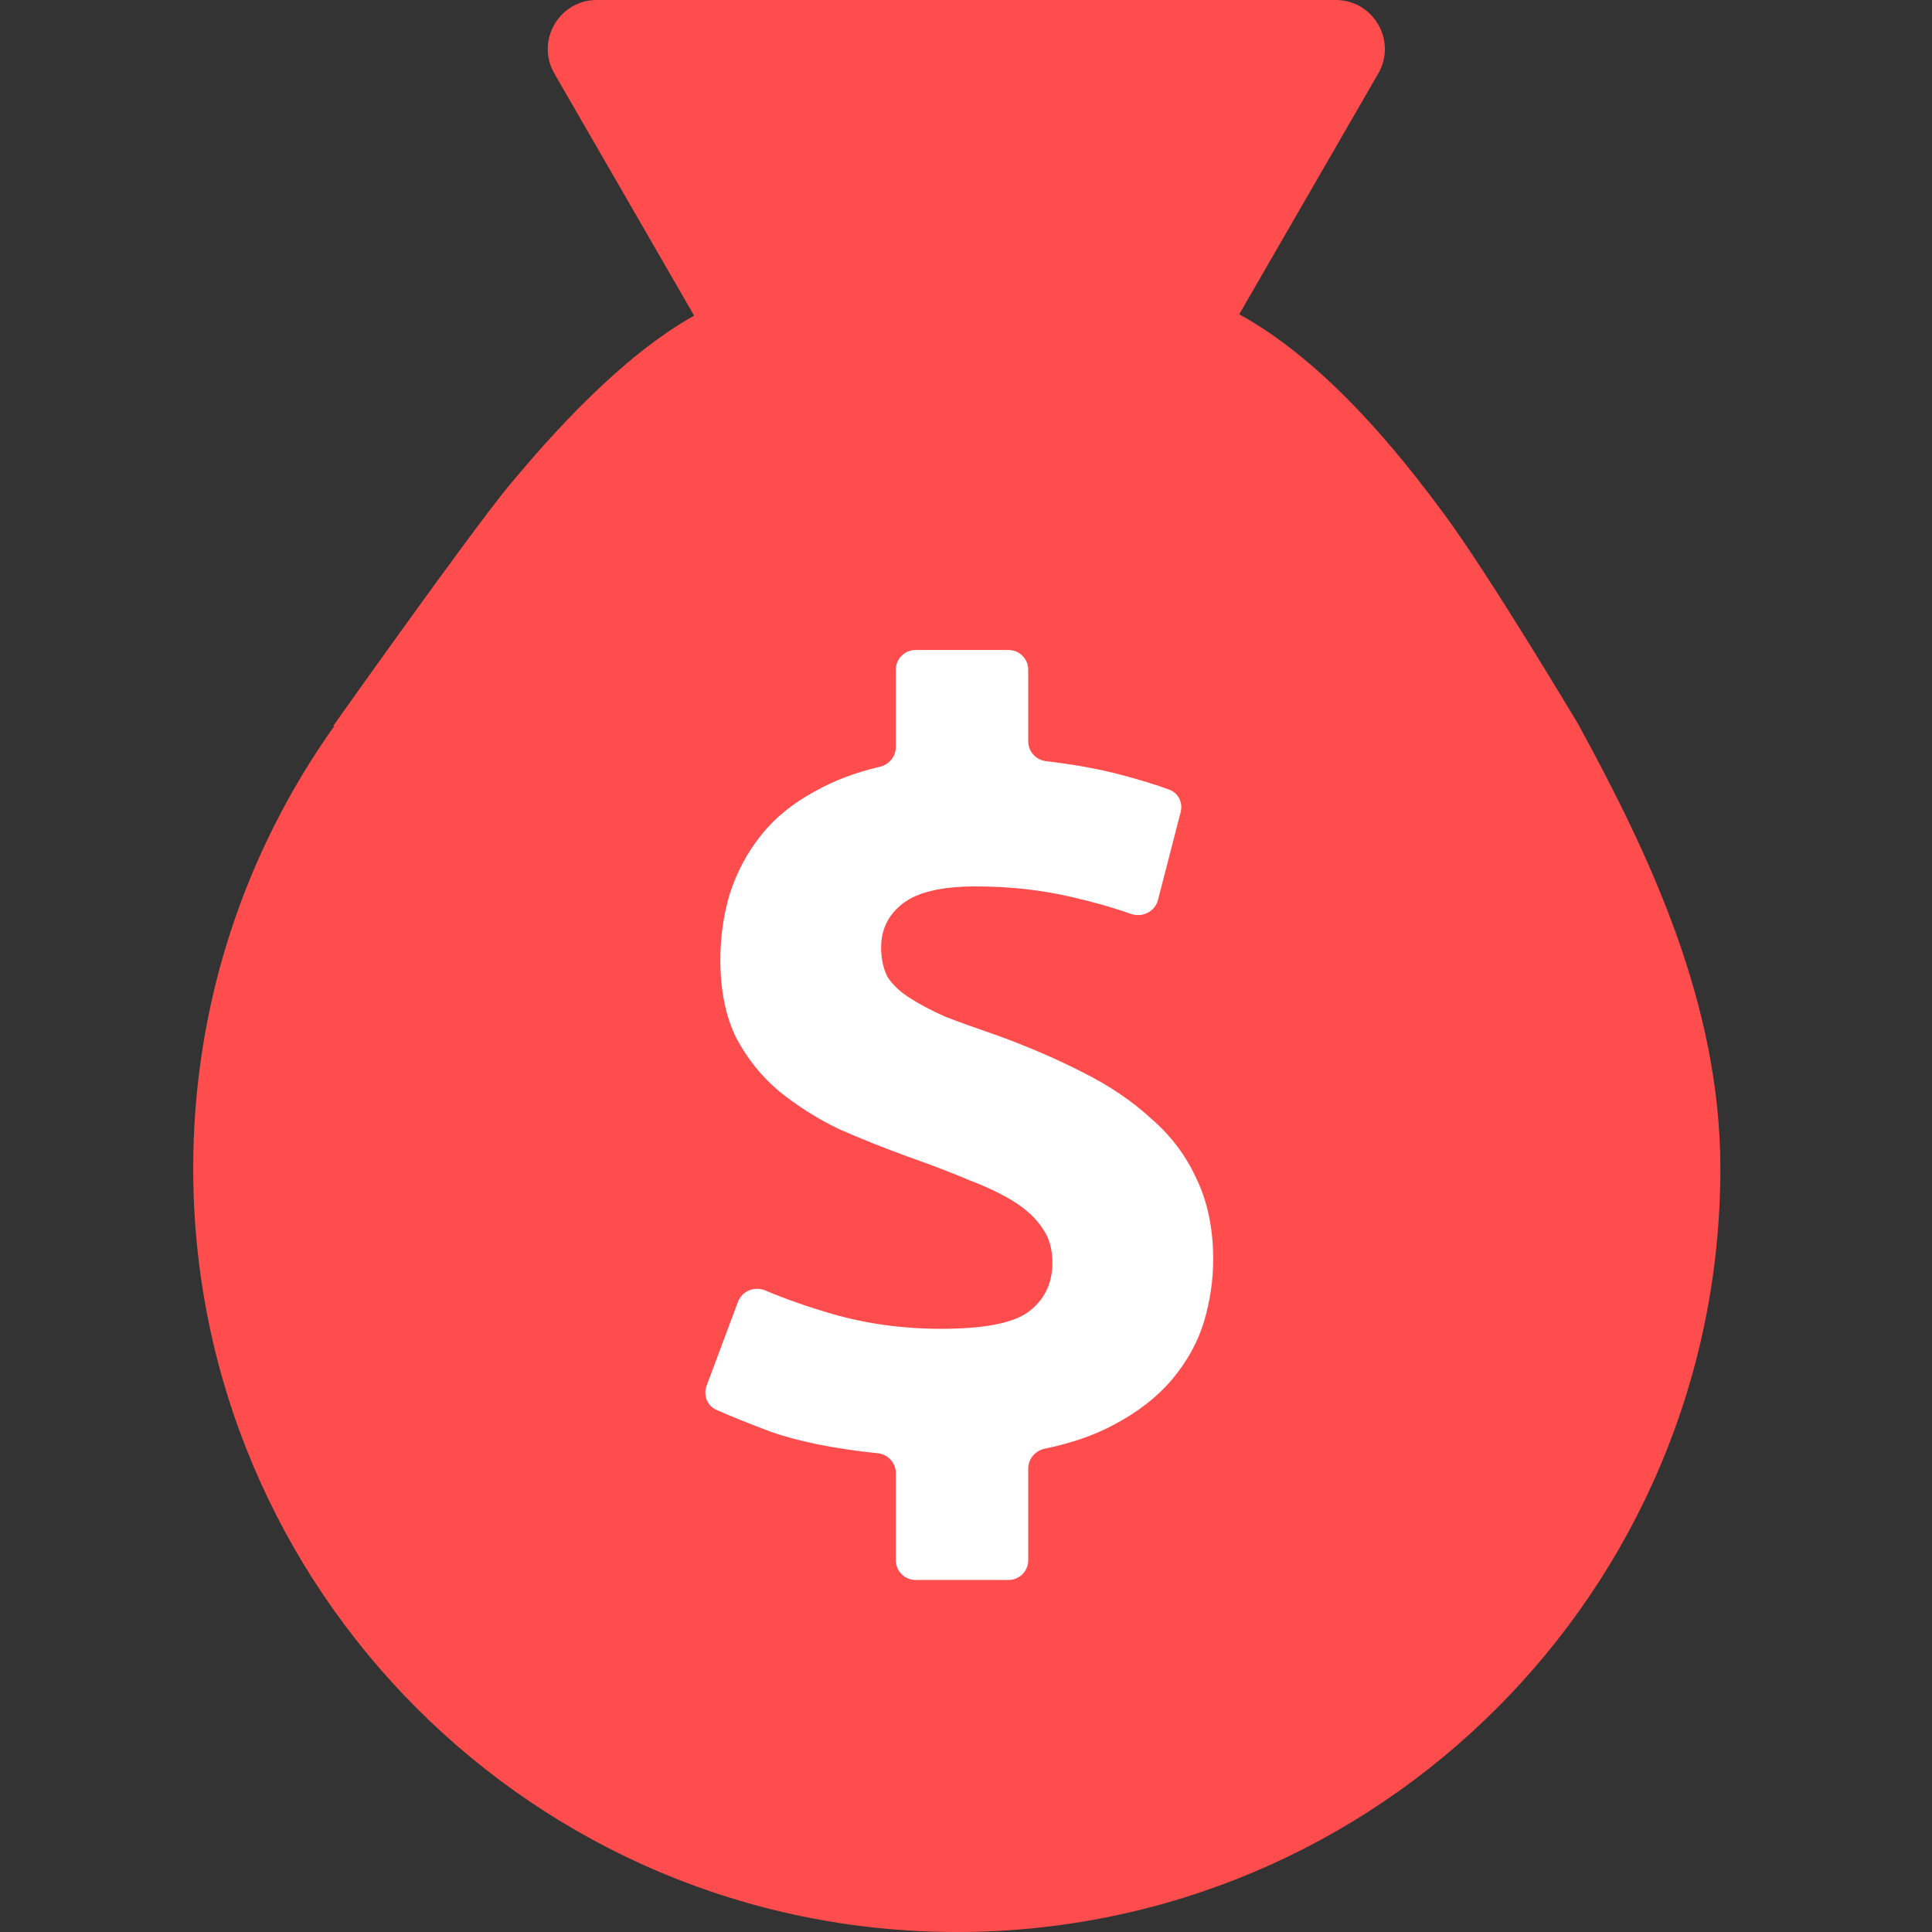 <?xml version="1.0" encoding="UTF-8"?> <svg xmlns="http://www.w3.org/2000/svg" width="100" height="100" viewBox="0 0 100 100" fill="none"><rect x="0" y="0" width="100" height="100" fill="#333333" stroke="none"/><path d="M69.139 0C71.093 0 72.314 2.115 71.337 3.807L64.143 16.267C68.61 18.726 72.358 23.366 74.77 26.64C77.183 29.914 81.741 37.575 81.741 37.575C81.741 37.575 78.115 30.919 81.738 37.575C85.362 44.231 89.046 51.941 89.046 60.477C89.046 82.305 71.35 100 49.523 100C27.695 100 10 82.305 10 60.477C10 51.942 12.704 44.039 17.304 37.579L17.244 37.579C17.244 37.579 24.424 27.436 26.421 25.047C28.417 22.658 32.081 18.483 35.929 16.338L28.695 3.807C27.718 2.115 28.939 3.47664e-05 30.893 0H69.139Z" fill="#FF4D4D"></path><path d="M46.368 76.246C46.368 75.715 45.96 75.274 45.432 75.22C43.208 74.99 41.362 74.62 39.896 74.11C38.754 73.678 37.816 73.3 37.083 72.975C36.605 72.764 36.39 72.216 36.573 71.727L38.197 67.382C38.408 66.819 39.058 66.56 39.612 66.795C40.645 67.233 41.81 67.64 43.105 68.018C44.881 68.525 46.749 68.779 48.707 68.779C50.919 68.779 52.424 68.489 53.221 67.909C54.055 67.293 54.472 66.441 54.472 65.353C54.472 64.664 54.309 64.084 53.983 63.612C53.656 63.105 53.185 62.651 52.569 62.252C51.952 61.854 51.173 61.473 50.23 61.11C49.287 60.711 48.199 60.294 46.966 59.859C45.77 59.424 44.591 58.953 43.431 58.445C42.307 57.901 41.273 57.248 40.331 56.487C39.424 55.726 38.681 54.801 38.101 53.713C37.557 52.589 37.285 51.248 37.285 49.688C37.285 48.492 37.448 47.349 37.774 46.262C38.137 45.138 38.681 44.122 39.406 43.216C40.131 42.309 41.074 41.548 42.234 40.931C43.188 40.395 44.288 39.981 45.534 39.69C46.014 39.578 46.368 39.159 46.368 38.666V34.663C46.368 34.1 46.825 33.643 47.389 33.643H52.201C52.764 33.643 53.221 34.1 53.221 34.663V38.373C53.221 38.898 53.621 39.337 54.143 39.398C55.638 39.574 56.944 39.813 58.062 40.115C59.028 40.37 59.852 40.624 60.533 40.878C60.997 41.052 61.235 41.553 61.111 42.033L59.936 46.584C59.78 47.187 59.123 47.511 58.535 47.302C57.607 46.974 56.579 46.681 55.451 46.425C53.892 46.062 52.242 45.881 50.502 45.881C48.761 45.881 47.51 46.171 46.749 46.751C45.987 47.331 45.607 48.093 45.607 49.036C45.607 49.616 45.715 50.123 45.933 50.559C46.187 50.957 46.568 51.32 47.075 51.646C47.583 51.973 48.199 52.299 48.925 52.625C49.686 52.915 50.592 53.242 51.644 53.604C53.239 54.185 54.708 54.819 56.05 55.508C57.428 56.197 58.606 56.995 59.585 57.901C60.6 58.772 61.38 59.805 61.924 61.002C62.504 62.198 62.794 63.594 62.794 65.19C62.794 66.277 62.631 67.365 62.304 68.453C61.978 69.504 61.434 70.484 60.673 71.39C59.911 72.297 58.914 73.076 57.681 73.729C56.681 74.274 55.479 74.693 54.074 74.985C53.585 75.087 53.221 75.51 53.221 76.01V80.758C53.221 81.322 52.764 81.779 52.201 81.779H47.389C46.825 81.779 46.368 81.322 46.368 80.758V76.246Z" fill="white"></path></svg> 